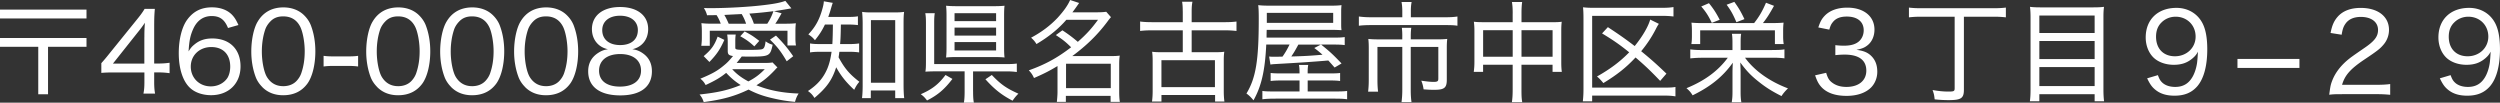 <svg xmlns="http://www.w3.org/2000/svg" id="_レイヤー_2" data-name="レイヤー 2" viewBox="0 0 841.03 34.53"><rect x="0" y="0" width="841.03" height="34.53" fill="#333333" stroke="none"/><defs><style>.cls-1{fill:#fff;stroke-width:0}</style></defs><g id="_表示レイヤー" data-name="表示レイヤー"><path d="M29.1 3.22v2.99H0V3.22zM0 15.75v-2.96h29.1v2.96H16.16v15.97h-3.29V15.75zM34.08 21.26c.85-.96 1.66-1.89 2.55-3.03l9.21-11.39c1.33-1.63 2-2.51 2.81-3.85h3.44c-.19 2.26-.22 3.33-.22 6.25v12.13h1.37c1.48 0 2.44-.07 3.81-.26v3.51c-1.41-.18-2.26-.26-3.81-.26h-1.37v3.07c0 1.81.07 2.74.3 4.07h-3.92c.26-1.26.33-2.37.33-4.1v-3.03H38.56c-2.11 0-3.18.04-4.47.15v-3.25Zm14.49-8.73c0-1.96.04-3.07.18-4.88-.74 1.11-1.48 2.11-2.66 3.55l-8.1 10.2h10.57v-8.87ZM76.71 9.43C75.56 6.58 73.97 5.4 71.2 5.4s-4.92 1.48-6.21 4.36c-.96 2.14-1.33 3.92-1.55 7.54.7-1.15 1.11-1.63 1.92-2.29 1.7-1.44 3.59-2.07 6.06-2.07 5.84 0 9.5 3.62 9.5 9.39s-3.99 9.69-9.91 9.69c-2.77 0-5.32-.85-6.99-2.37-2.48-2.22-3.88-6.51-3.88-11.76 0-4.66 1.07-8.87 2.85-11.28 2.07-2.81 4.73-4.14 8.32-4.14 2.77 0 5.1.85 6.69 2.44.89.92 1.41 1.74 2.22 3.51l-3.51 1ZM64.18 22.41c0 3.81 2.88 6.65 6.73 6.65 2.37 0 4.47-1.11 5.62-2.88.59-.96.92-2.33.92-3.77 0-4.1-2.4-6.58-6.36-6.58s-6.91 2.77-6.91 6.58M88.24 29.28c-1.04-1.04-1.81-2.22-2.26-3.47-.96-2.59-1.44-5.51-1.44-8.5 0-3.96.85-7.95 2.18-10.09 1.85-3.11 4.81-4.73 8.62-4.73 2.85 0 5.32.96 7.06 2.74 1.04 1.04 1.81 2.25 2.25 3.48.96 2.59 1.44 5.47 1.44 8.58 0 4.44-1 8.47-2.62 10.76-1.92 2.66-4.66 3.99-8.21 3.99-2.85 0-5.21-.92-7.02-2.74Zm2.55-21.89c-.78.85-1.33 1.77-1.63 2.74-.7 2.14-1.07 4.58-1.07 7.21 0 3.33.7 6.88 1.7 8.54 1.26 2.07 3.11 3.11 5.51 3.11 1.77 0 3.33-.59 4.4-1.7.78-.81 1.41-1.81 1.74-2.92.74-2.22 1.07-4.55 1.07-7.14 0-3.14-.67-6.69-1.59-8.39-1.18-2.22-3.07-3.33-5.66-3.33-1.89 0-3.33.59-4.47 1.89ZM108.86 18.78c1.04.15 1.85.19 3.4.19h4.77c1.59 0 2.4-.04 3.44-.19v3.59c-1.11-.15-1.89-.19-3.44-.19h-4.77c-1.48 0-2.29.04-3.4.19zM126.9 29.28c-1.04-1.04-1.81-2.22-2.26-3.47-.96-2.59-1.44-5.51-1.44-8.5 0-3.96.85-7.95 2.18-10.09 1.85-3.11 4.81-4.73 8.62-4.73 2.85 0 5.32.96 7.06 2.74 1.04 1.04 1.81 2.25 2.25 3.48.96 2.59 1.44 5.47 1.44 8.58 0 4.44-1 8.47-2.62 10.76-1.92 2.66-4.66 3.99-8.21 3.99-2.85 0-5.21-.92-7.02-2.74Zm2.55-21.89c-.78.85-1.33 1.77-1.63 2.74-.7 2.14-1.07 4.58-1.07 7.21 0 3.33.7 6.88 1.7 8.54 1.26 2.07 3.11 3.11 5.51 3.11 1.77 0 3.33-.59 4.4-1.7.78-.81 1.41-1.81 1.74-2.92.74-2.22 1.07-4.55 1.07-7.14 0-3.14-.67-6.69-1.59-8.39-1.18-2.22-3.07-3.33-5.66-3.33-1.89 0-3.33.59-4.47 1.89ZM151.78 29.28c-1.04-1.04-1.81-2.22-2.26-3.47-.96-2.59-1.44-5.51-1.44-8.5 0-3.96.85-7.95 2.18-10.09 1.85-3.11 4.81-4.73 8.62-4.73 2.85 0 5.32.96 7.06 2.74 1.04 1.04 1.81 2.25 2.25 3.48.96 2.59 1.44 5.47 1.44 8.58 0 4.44-1 8.47-2.62 10.76-1.92 2.66-4.66 3.99-8.21 3.99-2.85 0-5.21-.92-7.02-2.74Zm2.55-21.89c-.78.85-1.33 1.77-1.63 2.74-.7 2.14-1.07 4.58-1.07 7.21 0 3.33.7 6.88 1.7 8.54 1.26 2.07 3.11 3.11 5.51 3.11 1.77 0 3.33-.59 4.4-1.7.78-.81 1.41-1.81 1.74-2.92.74-2.22 1.07-4.55 1.07-7.14 0-3.14-.67-6.69-1.59-8.39-1.18-2.22-3.07-3.33-5.66-3.33-1.89 0-3.33.59-4.47 1.89ZM176.65 29.28c-1.04-1.04-1.81-2.22-2.26-3.47-.96-2.59-1.44-5.51-1.44-8.5 0-3.96.85-7.95 2.18-10.09 1.85-3.11 4.81-4.73 8.62-4.73 2.85 0 5.32.96 7.06 2.74 1.04 1.04 1.81 2.25 2.25 3.48.96 2.59 1.44 5.47 1.44 8.58 0 4.44-1 8.47-2.62 10.76-1.92 2.66-4.66 3.99-8.21 3.99-2.85 0-5.21-.92-7.02-2.74Zm2.55-21.89c-.78.85-1.33 1.77-1.63 2.74-.7 2.14-1.07 4.58-1.07 7.21 0 3.33.7 6.88 1.7 8.54 1.26 2.07 3.11 3.11 5.51 3.11 1.77 0 3.33-.59 4.4-1.7.78-.81 1.41-1.81 1.74-2.92.74-2.22 1.07-4.55 1.07-7.14 0-3.14-.67-6.69-1.59-8.39-1.18-2.22-3.07-3.33-5.66-3.33-1.89 0-3.33.59-4.47 1.89ZM199.13 9.83c0-4.58 3.66-7.47 9.46-7.47s9.46 2.85 9.46 7.43c0 3.44-2.03 6.03-5.32 6.77 1.55.22 2.62.67 3.88 1.63 1.81 1.4 2.7 3.33 2.7 5.8 0 5.21-3.81 8.1-10.65 8.1s-10.79-2.88-10.79-8.1c0-2.62 1.07-4.66 3.22-6.1 1.18-.78 2.03-1.11 3.44-1.33-3.29-.67-5.4-3.33-5.4-6.73m2.4 13.94c0 3.4 2.59 5.36 7.02 5.36s7.1-1.96 7.1-5.4-2.66-5.55-7.02-5.55-7.1 2.11-7.1 5.58Zm1.07-13.64c0 3.11 2.29 5.03 6.03 5.03s5.95-1.89 5.95-5.03c0-2.96-2.33-4.84-5.99-4.84s-5.99 1.89-5.99 4.84M261.53 22.7c-.3.26-.33.26-.81.81-2.25 2.37-3.73 3.59-6.25 5.18 4.21 1.7 8.8 2.59 14.2 2.77-.59.92-.89 1.63-1.22 2.81-2.88-.26-5.18-.63-8.61-1.48-2.51-.63-4.7-1.44-7.02-2.66-4.58 2.22-8.69 3.36-15.08 4.21-.37-1.11-.7-1.7-1.4-2.55 6.14-.67 9.54-1.44 13.83-3.18-1.89-1.22-3.22-2.33-4.88-4.1-1.96 1.59-3.59 2.55-6.91 4.1-.48-.92-.92-1.44-1.77-2.14 3.92-1.63 5.66-2.59 7.76-4.33 1.29-1.04 1.92-1.7 3.22-3.29-1.44-.22-1.77-.55-1.77-1.77v-2.77c0-1.11-.07-1.92-.19-2.7h2.88c-.11.74-.15 1.37-.15 2.29v2.14c0 .67.41.74 4.03.74s4.77-.07 5.21-.33c.52-.3.74-.89.96-2.55.81.59 1.44.89 2.37 1.15-.85 3.88-1.11 3.99-8.02 3.99-.81 0-1.29 0-2.37-.04-1.07 1.37-1.26 1.63-1.74 2.18h8.91c1.66 0 2.48-.04 3.18-.18l1.66 1.7ZM237.87 5.14c-.3-1.04-.48-1.44-1.07-2.44 1.04.04 1.7.04 2.33.04 5.36 0 12.87-.41 17.64-1 3.81-.44 5.8-.85 7.43-1.44l2.03 2.51c-2.92.52-4.88.81-5.88.96l2.59.7c-1.26 2.22-1.4 2.44-2.11 3.51h2.77c2 0 3.07-.04 4.14-.15-.11.85-.15 1.7-.15 2.85v2.18c0 .85.04 1.63.18 2.44h-2.85v-4.96h-26.14v5.07h-2.85c.11-.92.18-1.77.18-2.7v-2.07c0-1.04-.04-1.89-.15-2.85 1.26.15 2.11.18 4.44.18h2.07c-.37-1.04-.85-2.03-1.4-2.88l-3.22.04Zm-1.15 13.75c2.62-2.22 3.66-3.7 4.7-6.58l2.26 1.11c-1.41 3.18-2.59 4.92-5.03 7.43l-1.92-1.96Zm14.27-10.91c-.37-1.15-.89-2.29-1.48-3.25q-4.66.22-5.84.3c.52.85.96 1.77 1.48 2.96h5.84Zm-4.66 15.31c1.48 1.63 3.03 2.81 5.43 4.1 2.33-1.22 3.73-2.29 5.51-4.1zm7.43-7.69c-1.66-1.52-2.77-2.33-4.73-3.4l1.48-1.63c2.48 1.33 2.88 1.63 4.92 3.18l-1.66 1.85Zm4.36-7.62c.85-1.26 1.55-2.7 2.07-4.21-2.92.37-5.07.59-8.1.81.7 1.22 1.18 2.33 1.52 3.4zm6.54 12.64c-1.89-3.25-3.18-4.92-5.62-7.28l2-1.37c2.51 2.55 3.92 4.21 5.8 6.95zM277.53 8.24c-1.04 2.14-1.74 3.22-3.37 5.29-.74-.89-1.22-1.29-2.22-1.96 2.51-2.66 3.84-5.21 4.84-9.02.26-.96.33-1.52.37-2.11l3 .52c-.19.52-.3.89-.63 2-.26.96-.52 1.7-.89 2.74h6.36c1.77 0 2.7-.04 3.62-.22v2.96c-1.22-.15-2.29-.19-3.62-.19h-2.11c-.07 4.07-.11 4.7-.26 6.58h2.92c1.52 0 2.51-.07 3.48-.22v3.03c-.92-.15-2.03-.22-3.51-.22h-3.14c-.07.63-.15 1.22-.26 1.85 2.07 3.81 3.62 5.62 6.99 8.24-.7.81-1.07 1.37-1.74 2.7-2.74-2.55-4.4-4.62-6.06-7.58-1.37 4.29-3.22 6.88-7.32 10.32-.63-1.04-1.15-1.59-2.18-2.33 3.25-2.14 5.21-4.44 6.54-7.58.67-1.66 1.04-3.11 1.41-5.62h-3.29c-1.85 0-2.85.04-3.96.22v-3.03c1.11.19 2.03.22 4.03.22h3.48q.15-2.37.18-6.58h-2.66Zm15.42 24.77h-2.96c.15-1.11.22-2.62.22-4.21V7.88c0-1.44-.07-2.59-.18-3.88 1.04.15 1.74.18 3.29.18h7.5c1.52 0 2.29-.04 3.33-.18-.15 1.15-.18 2.14-.18 3.88v20.63c0 1.74.07 3.4.22 4.51h-3.03v-2.59h-8.21v2.59Zm.04-5.18h8.17V6.77h-8.17v21.07ZM320.41 26.55c-2.77 3.59-4.92 5.4-8.54 7.25-.78-1-1.11-1.37-2.11-2.11 3.77-1.63 5.99-3.33 8.32-6.47zm6.95 4.18c0 1.77.07 2.88.26 3.81h-3.37c.19-.92.26-2.14.26-3.81V24h-9.46c-1.52 0-2.66.04-3.73.11.15-.96.18-1.81.18-3.66V7.88c0-1.63-.04-2.37-.22-3.44h3.18c-.15 1.04-.19 1.81-.19 3.4v13.72h24.07c1.77 0 2.7-.04 3.73-.18v2.85c-1.11-.15-2.07-.22-3.7-.22h-11.02v6.73Zm10.43-14.83c0 1.63.04 2.55.15 3.44-1.04-.11-2.07-.15-3.77-.15h-12.13c-1.66 0-2.62.04-3.77.15.11-1.04.15-1.92.15-3.55V5.18c0-1.33-.04-2.25-.15-3.25 1.18.11 2.26.15 3.96.15h12.05c1.55 0 2.48-.04 3.66-.15-.11.81-.15 1.81-.15 3.4zm-16.67-8.8h13.98V4.44h-13.98zm0 4.88h13.98v-2.7h-13.98zm0 4.99h13.98v-2.81h-13.98zm12.53 8.25c3.03 3.18 4.95 4.51 8.95 6.29-.78.78-1.29 1.37-1.96 2.37-3.7-1.96-6.03-3.77-9.13-7.21l2.14-1.44ZM357.41 10.2q2.85 1.85 5.18 3.88c2.88-2.55 4.55-4.36 6.8-7.43h-10.65c-2.7 3.11-5.88 5.69-10.06 8.17-.52-.85-.96-1.37-1.81-2.14 3.59-1.92 6.47-4.1 8.95-6.73 2.11-2.33 3.36-4.1 4.18-5.95l3.03 1c-1 1.44-1.33 1.92-2.26 3.14h8.02c1.4 0 2.33-.04 3.36-.18l1.59 1.81c-.41.48-.59.67-1.29 1.63-3.22 4.29-6.88 7.88-11.72 11.46h13.16c1.29 0 1.96-.04 2.81-.15-.15.92-.19 1.85-.19 3.11v9.09c0 1.22.07 2.51.22 3.36h-3.11v-2.03h-15.05v2.03h-3.03c.11-1.04.22-2.29.22-3.36v-8.69c-2.77 1.66-4.51 2.55-7.91 4.03-.48-1.07-.85-1.63-1.74-2.59 5.51-1.96 9.5-4.14 14.23-7.76-1.78-1.74-2.66-2.48-5.14-4.1l2.18-1.59Zm1.22 19.45h15.05v-8.21h-15.05zM397.89 3.84c0-1.55-.07-2.4-.22-3.25h3.48c-.18.96-.26 1.77-.26 3.25v3.62h11.09c1.63 0 2.92-.07 3.99-.22v3.18a33 33 0 0 0-3.99-.22h-11.09v7.36h8.06c1.44 0 2.07-.04 2.92-.15-.15.96-.18 1.81-.18 3.14v9.98c0 1.44.07 2.59.22 3.62h-3.14v-2.18h-18.04v2.18h-3.18c.15-1.07.22-2.22.22-3.62v-9.98c0-1.22-.04-2.18-.18-3.14.85.11 1.55.15 2.92.15h7.39V10.2h-10.32c-1.7 0-2.88.07-4.03.22V7.24c1.07.15 2.37.22 4.03.22h10.32V3.84Zm-7.17 25.47h18v-9.06h-18zM425.98 15.01c-.41 8.69-1.59 13.94-4.29 18.74-.78-.96-1.52-1.7-2.37-2.29 3.18-5.25 4.14-11.17 4.14-25.07 0-2.29-.04-3.55-.18-4.66 1.29.15 2.29.18 4.58.18h19.56c1.81 0 2.81-.04 3.88-.18-.11 1.22-.11 1.48-.11 2.62v3.4c0 1.15 0 1.48.11 2.4-1.33-.07-2.4-.11-3.73-.11h-21.44c-.04 1.33-.04 1.63-.04 2.62h22c2.37 0 3.29-.04 4.29-.19v2.7c-1.18-.15-2.11-.18-4.1-.18h-3.85c3.03 2.44 3.99 3.33 6.88 6.36l-2.33 1.37c-1.11-1.26-1.41-1.59-2.11-2.37-5.14.44-9.58.74-18.19 1.22-.55.04-.81.07-1.29.15l-.44-2.7c.78.07.85.07 1.37.07h1.22l1.92-.04c1.07-1.55 1.52-2.37 2.37-4.07h-7.84Zm21.04 9.69c2.29 0 2.92-.04 3.81-.15v2.7c-1.11-.15-2.11-.18-3.85-.18h-7.06v3.7h8.69c2.77 0 3.59-.04 4.58-.18v2.81c-1.22-.18-2.37-.22-4.81-.22h-19.19c-2.03 0-3.36.07-4.51.22v-2.81c.85.15 2 .18 4.33.18h8.17v-3.7h-5.84c-1.74 0-2.81.04-3.88.18v-2.7c.92.11 1.63.15 3.88.15h5.84c0-1.44-.04-1.96-.19-2.85h3.11c-.15.85-.19 1.4-.19 2.85h7.1Zm1.48-17.01V4.32h-22.33v3.37zm-11.72 7.32c-1.04 1.92-1.4 2.55-2.37 3.99 4.25-.11 6.17-.22 10.5-.59-.81-.7-1.29-1.15-2.77-2.26l2.22-1.15h-7.58ZM471.75 3.7c0-1.15-.11-2.33-.26-3.03h3.4c-.18.89-.26 1.85-.26 3v2.14h11.31c1.89 0 3.18-.07 4.36-.26v3.11c-1.04-.18-2.14-.22-4.29-.22h-24.62c-1.77 0-3.14.07-4.25.22V5.55c1.33.18 2.55.26 4.29.26h10.32zm0 8.54c0-1.11-.04-2.03-.15-2.88h3.18c-.11.59-.18 1.59-.18 2.88v1h8.76c1.55 0 2.44-.04 3.51-.15-.11.96-.15 1.81-.15 3.07v10.69c0 2.7-.85 3.36-4.18 3.36-1.41 0-2-.04-3.62-.15-.19-1.18-.33-1.77-.78-2.92 1.74.26 3.11.41 4.1.41 1.33 0 1.63-.22 1.63-1.07V15.8h-9.28v14.42c0 1.55.07 2.81.26 4.14h-3.36c.18-1.4.26-2.62.26-4.14V15.8h-8.36v10.98c0 1.77.07 2.92.22 4.07h-3.36c.15-1.33.22-2.37.22-4.07V16.17c0-1.15-.04-2.14-.15-3.07 1.11.11 2.07.15 3.62.15h7.8v-1ZM508.89 4.55c0-1.81-.07-2.7-.26-3.88h3.44c-.15 1.11-.22 2.14-.22 3.81v2.99h10.61c1.33 0 2.03-.04 2.92-.15-.11.96-.15 1.74-.15 3.03v10.46c0 1.33.04 2.29.18 3.36h-3.11v-2.4h-10.46v8.28c0 2.14.04 3.14.26 4.33h-3.48c.18-1.29.26-2.33.26-4.33v-8.28h-9.95v2.4h-3.14c.15-1.11.22-2.07.22-3.36v-10.5c0-1.22-.07-2.03-.18-3 .92.11 1.63.15 2.92.15h10.13V4.54Zm-9.95 5.62v8.91h9.95v-8.91zm23.37 8.91v-8.91h-10.46v8.91zM563.64 32.42c-1.11-.18-2.07-.26-3.73-.26h-24.29v1.92h-3.14c.15-1.33.22-2.48.22-4.1V6.29c0-1.55-.04-2.7-.15-3.84 1.26.15 2.33.18 3.92.18h22.41c1.96 0 2.96-.07 4.1-.26v3.18c-1.22-.15-2.29-.22-4.1-.22h-23.26v24.14h24.29c1.89 0 2.77-.04 3.73-.22v3.18Zm-5.14-5.21c-3.4-3.55-5.14-5.18-8.28-7.88-3.18 3.4-6.1 5.73-10.83 8.62-.67-.81-1.29-1.52-2.14-2.22 4.58-2.59 7.8-5.03 10.83-8.13-3-2.44-5.32-4.07-9.13-6.36l1.96-2.11c4.03 2.66 5.92 3.99 9.02 6.36 2.59-3.18 4.58-6.58 5.21-8.91l2.92 1.44c-.41.59-.52.78-1.07 1.85-1.37 2.66-2.96 5.03-4.88 7.36 3.14 2.55 5.18 4.36 8.5 7.54zM596.17 16.82c2.18 0 3.18-.04 4.14-.22v3.03c-1.11-.15-2.37-.22-4.14-.22h-9.13c3.18 4.36 8.21 7.95 14.46 10.32-.92.89-1.59 1.66-2.18 2.59-3.22-1.63-5.29-2.92-7.73-4.88-2.62-2.07-4.14-3.7-6.14-6.43.07 1.26.11 2.77.11 3.81v6.1c0 1.48.07 2.48.26 3.51h-3.25c.18-1.11.26-1.92.26-3.51v-6.1c0-1.55.04-2.4.11-3.73-3.36 4.7-7.47 8.02-13.53 10.98-.59-1-1.18-1.66-2.07-2.4 6.17-2.51 10.65-5.84 13.9-10.24h-8.47c-1.63 0-2.77.07-4.14.22v-3.03c1.26.15 2.29.22 4.1.22h10.09V14.4c0-1.37-.04-2.07-.18-3.03h3.11c-.15.78-.18 1.63-.18 3.03v2.44h10.61Zm-6.06-9.06c1.74-2.22 2.81-4.07 3.99-6.84l2.7 1.04c-1.52 2.74-2.44 4.18-3.73 5.8h2.88c1.85 0 2.85-.04 4.07-.15-.11.85-.15 1.66-.15 3.11v1.37c0 1 .04 1.81.19 2.74h-2.96v-4.62h-25.14v4.62H569c.15-1 .18-1.81.18-2.7v-1.48c0-1.26-.04-2.14-.15-3.03 1.22.11 2.25.15 4.07.15h17.01Zm-15.2-6.69c1.52 1.85 2.48 3.36 3.62 5.58l-2.66 1.04c-1.11-2.33-2-3.73-3.55-5.51zm8.54-.44c1.48 2.07 2.18 3.25 3.4 5.8l-2.7 1.04c-1.15-2.66-1.81-3.88-3.29-5.88zM614.35 24.51c.55 1.85 1.04 2.59 2.11 3.36 1.26.92 2.81 1.37 4.7 1.37 4.1 0 6.69-2.11 6.69-5.47 0-3.55-2.51-5.4-7.28-5.4-1.11 0-2.03.07-3.14.18v-3.36c.89.11 1.85.18 2.92.18 2.37 0 4.07-.52 5.21-1.63.89-.89 1.41-2.14 1.41-3.55 0-2.88-2.11-4.62-5.69-4.62-2.22 0-3.73.63-4.73 1.92-.52.63-.78 1.18-1.15 2.48l-3.7-.74c.67-2 1.15-2.88 2.18-3.96 1.74-1.78 4.33-2.7 7.58-2.7 5.55 0 9.13 2.92 9.13 7.39 0 2.29-.92 4.29-2.59 5.47-.92.67-1.7.96-3.48 1.33 2.55.33 3.99.96 5.25 2.33 1.18 1.29 1.77 2.92 1.77 5.07 0 2.03-.78 3.96-2.14 5.32-1.85 1.81-4.7 2.77-8.21 2.77-3.92 0-6.8-1.07-8.61-3.14-.85-1-1.29-1.85-1.96-3.77l3.73-.85ZM646.37 5.62c-1.78 0-2.88.07-4.18.22V2.55c1.15.15 2.44.22 4.14.22h24.29c1.7 0 2.96-.07 4.18-.22v3.29c-1.26-.15-2.51-.22-4.14-.22h-9.98v24.55c0 2.88-.92 3.51-5.14 3.51-1.55 0-2.96-.07-4.7-.26-.15-1.44-.26-1.92-.7-3.14 2.03.37 3.73.52 5.25.52 1.96 0 2.18-.11 2.18-1.15V5.62zM703.96 2.48c1.7 0 2.77-.04 3.85-.18-.15 1.15-.19 2.14-.19 3.48v24.18c0 1.81.07 2.92.22 4.1h-3.18v-2.37h-18.6v2.37h-3.18c.15-1.15.22-2.29.22-3.92V6.03c0-1.52-.04-2.55-.19-3.73 1.18.15 2.29.18 3.99.18h17.04Zm.7 8.62V5.22h-18.6v5.88zm-18.6 8.76h18.6V13.8h-18.6zm0 9.1h18.6v-6.4h-18.6zM725.95 25.29c.44 1.18.7 1.7 1.26 2.29 1 1.07 2.59 1.66 4.55 1.66 2.62 0 4.47-1.07 5.8-3.33.7-1.18 1.29-2.92 1.55-4.7.11-.78.22-2.14.3-3.81-.55 1-.89 1.4-1.63 2.07-1.85 1.63-3.81 2.33-6.51 2.33s-5.25-.89-6.88-2.51c-1.63-1.63-2.55-4.07-2.55-6.69 0-6.03 4.07-9.95 10.35-9.95 3.73 0 6.91 1.81 8.62 4.92 1.18 2.11 1.74 5.1 1.74 9.02 0 5.55-1.15 9.8-3.29 12.35-1.89 2.22-4.36 3.25-7.73 3.25-2.66 0-4.77-.63-6.4-1.96-1.15-.92-1.81-1.81-2.81-3.88l3.62-1.07Zm12.68-12.98c0-3.84-2.88-6.69-6.73-6.69-1.81 0-3.51.7-4.73 1.92-1.26 1.22-1.85 2.81-1.85 4.81 0 4.03 2.48 6.58 6.36 6.58s6.95-2.81 6.95-6.62M752.71 19.82h20.85v3.03h-20.85zM787.87 31.68c-2.48 0-3.07.04-4.29.19.37-2.85.48-3.4 1.04-4.84.96-2.4 2.51-4.55 4.88-6.62 1.22-1.04 2.11-1.66 5.77-4.18 3.51-2.37 4.73-3.92 4.73-6.14 0-2.7-2.25-4.4-5.77-4.4-2.4 0-4.14.78-5.21 2.33-.67.96-.96 1.85-1.26 3.66l-3.73-.59c.52-2.62 1.15-4.03 2.4-5.47 1.74-1.96 4.36-2.96 7.76-2.96 5.77 0 9.5 2.88 9.5 7.39 0 1.77-.63 3.51-1.74 4.84-1.18 1.44-2.11 2.18-6.32 4.99-4.88 3.25-6.77 5.36-7.73 8.65h11.42c1.96 0 3.48-.07 4.77-.26v3.62c-1.59-.15-2.85-.22-4.84-.22h-11.39ZM824.42 25.29c.44 1.18.7 1.7 1.26 2.29 1 1.07 2.59 1.66 4.55 1.66 2.62 0 4.47-1.07 5.8-3.33.7-1.18 1.29-2.92 1.55-4.7.11-.78.22-2.14.3-3.81-.55 1-.89 1.4-1.63 2.07-1.85 1.63-3.81 2.33-6.51 2.33s-5.25-.89-6.88-2.51c-1.63-1.63-2.55-4.07-2.55-6.69 0-6.03 4.07-9.95 10.35-9.95 3.73 0 6.91 1.81 8.62 4.92 1.18 2.11 1.74 5.1 1.74 9.02 0 5.55-1.15 9.8-3.29 12.35-1.89 2.22-4.36 3.25-7.73 3.25-2.66 0-4.77-.63-6.4-1.96-1.15-.92-1.81-1.81-2.81-3.88l3.62-1.07Zm12.68-12.98c0-3.84-2.88-6.69-6.73-6.69-1.81 0-3.51.7-4.73 1.92-1.26 1.22-1.85 2.81-1.85 4.81 0 4.03 2.48 6.58 6.36 6.58s6.95-2.81 6.95-6.62" class="cls-1"/></g></svg>